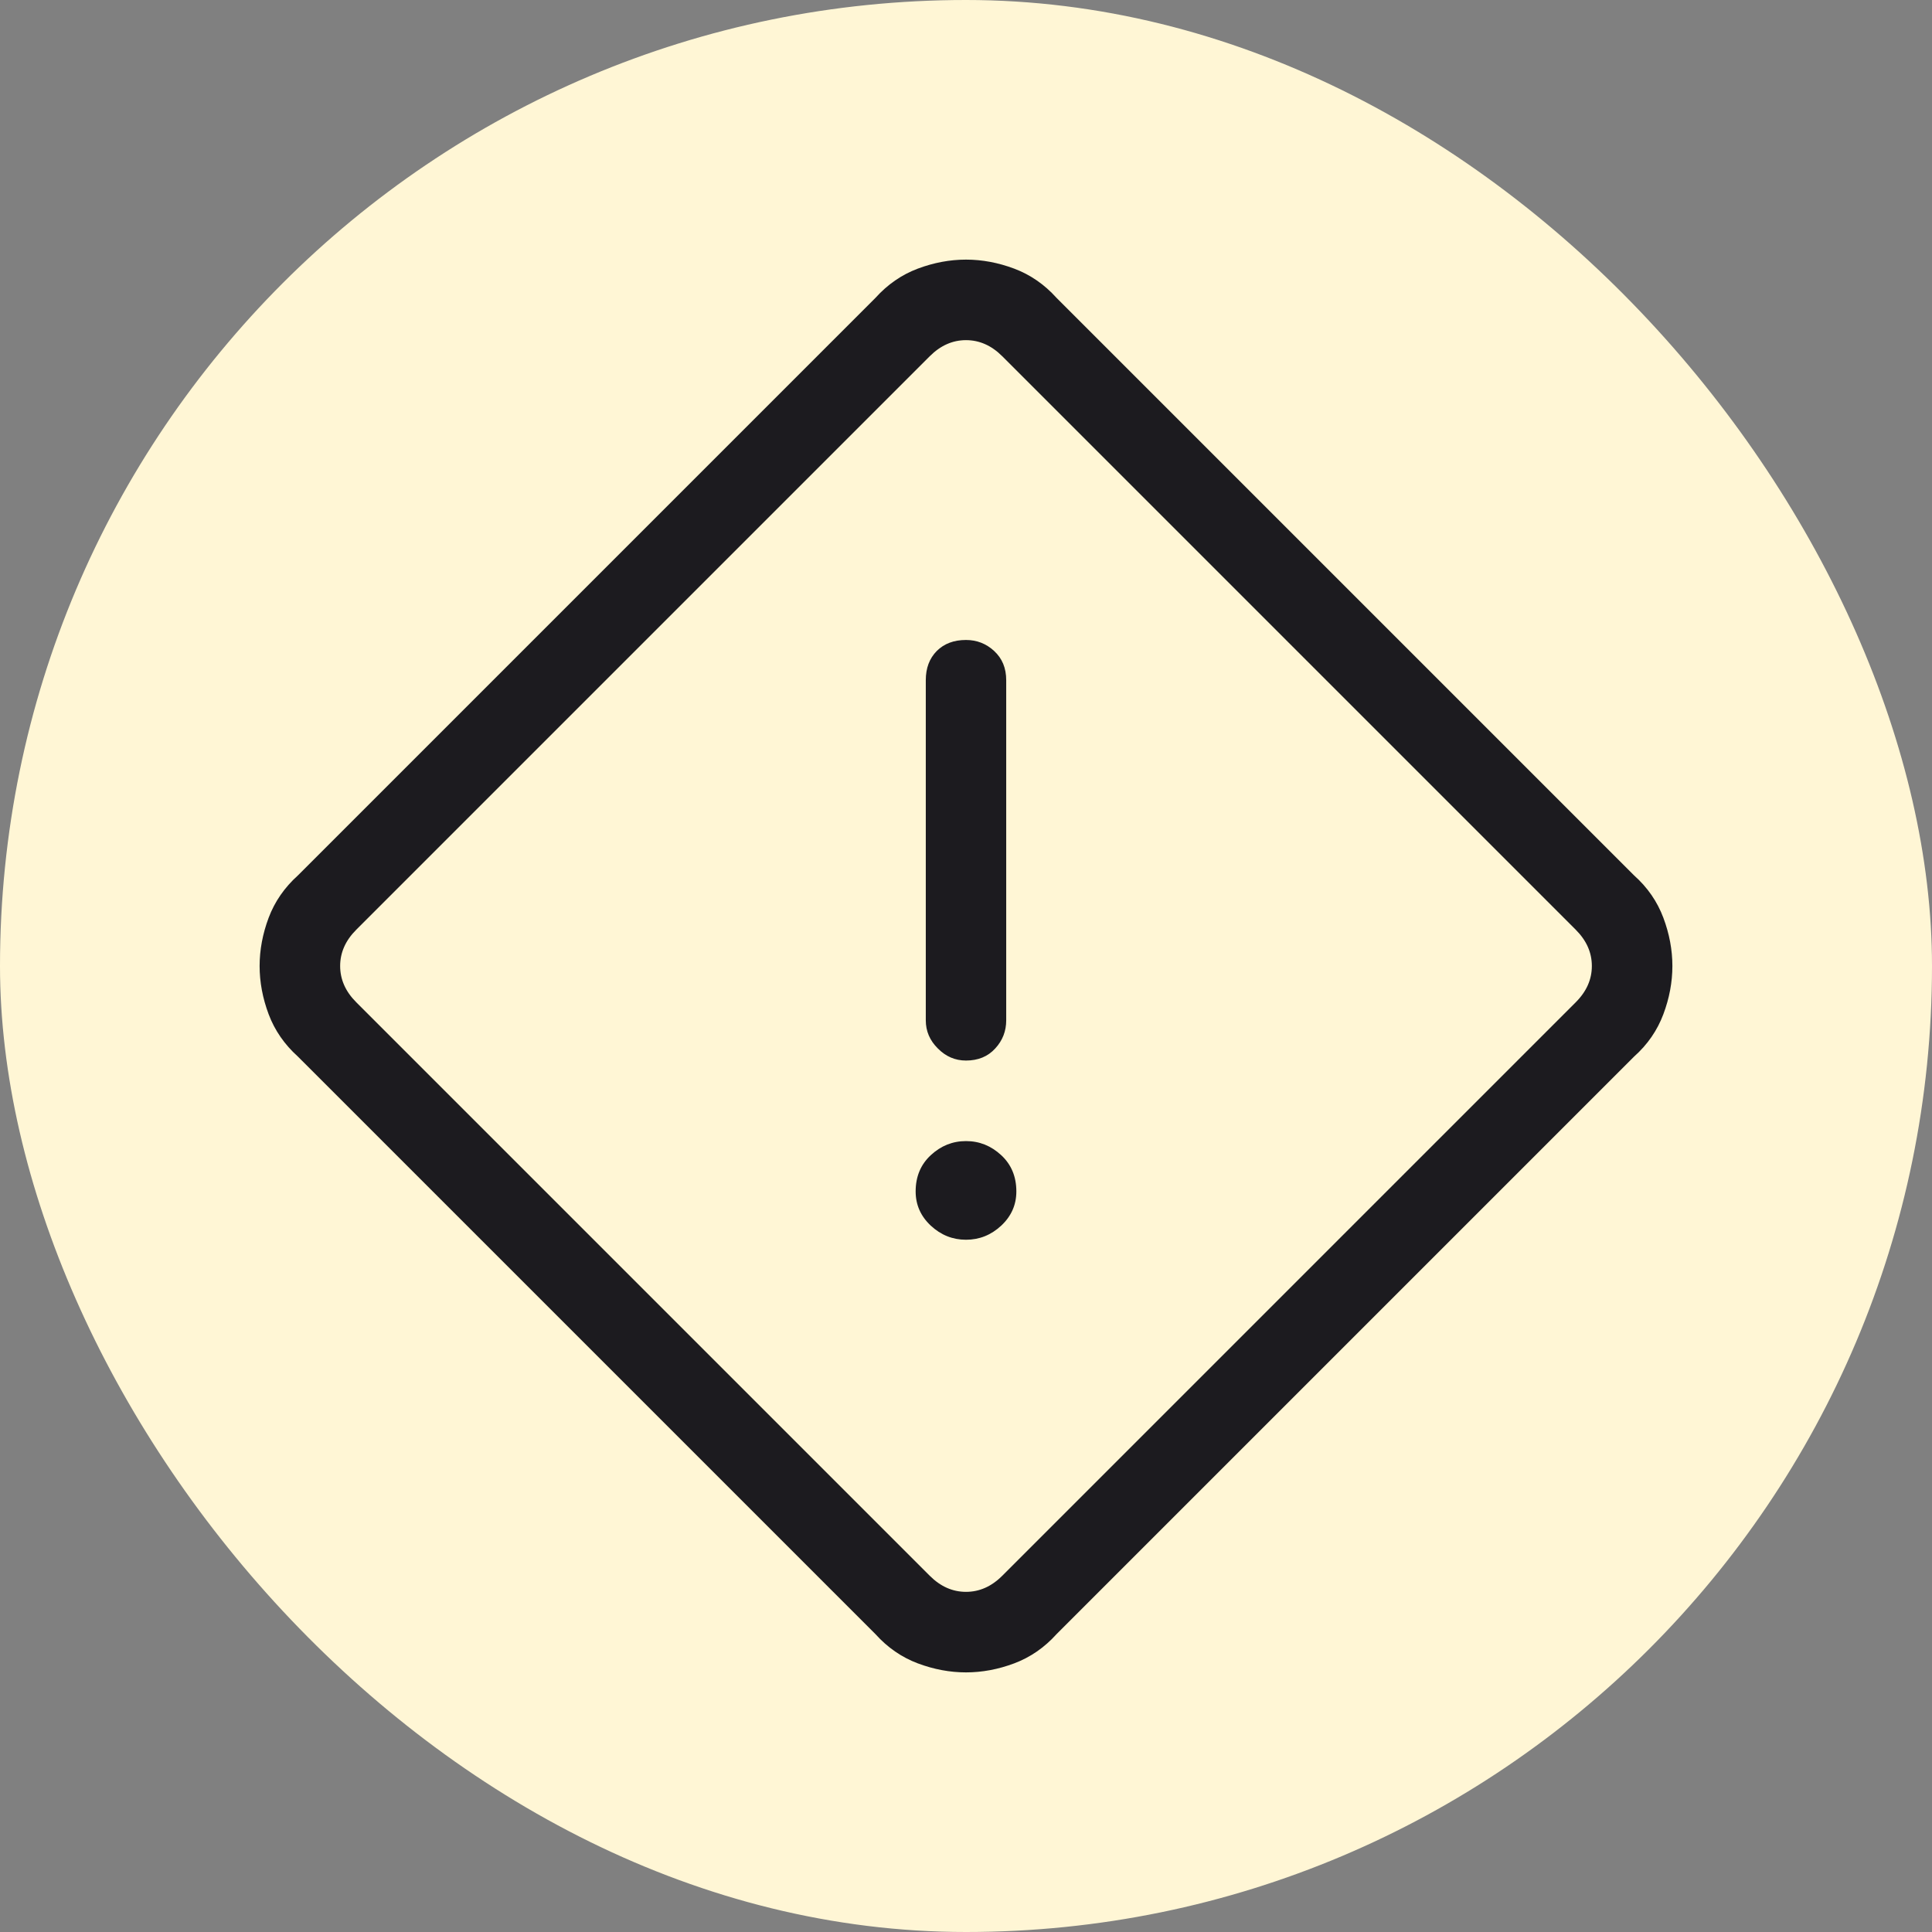 <svg width="16" height="16" viewBox="0 0 16 16" fill="none" xmlns="http://www.w3.org/2000/svg">
<rect x="0" y="0" width="16" height="16" fill="#808080" stroke="none"/>
<rect width="16" height="16" rx="8" fill="#FFF6D5"/>
<mask id="mask0_446_3565" style="mask-type:alpha" maskUnits="userSpaceOnUse" x="0" y="0" width="16" height="16">
<rect width="16" height="16" fill="#D9D9D9"/>
</mask>
<g mask="url(#mask0_446_3565)">
<path d="M8.75 13.533C8.65 13.644 8.533 13.725 8.4 13.775C8.267 13.825 8.133 13.85 8 13.85C7.867 13.85 7.733 13.825 7.6 13.775C7.467 13.725 7.35 13.644 7.25 13.533L2.467 8.75C2.356 8.65 2.275 8.533 2.225 8.4C2.175 8.267 2.15 8.133 2.15 8C2.15 7.867 2.175 7.733 2.225 7.6C2.275 7.467 2.356 7.35 2.467 7.25L7.25 2.467C7.35 2.356 7.467 2.275 7.6 2.225C7.733 2.175 7.867 2.15 8 2.15C8.133 2.15 8.267 2.175 8.4 2.225C8.533 2.275 8.65 2.356 8.75 2.467L13.533 7.25C13.645 7.35 13.725 7.467 13.775 7.6C13.825 7.733 13.85 7.867 13.85 8C13.85 8.133 13.825 8.267 13.775 8.4C13.725 8.533 13.645 8.65 13.533 8.75L8.75 13.533ZM8.3 13.05L13.05 8.3C13.139 8.211 13.183 8.111 13.183 8C13.183 7.889 13.139 7.789 13.05 7.7L8.3 2.95C8.211 2.861 8.111 2.817 8 2.817C7.889 2.817 7.789 2.861 7.7 2.95L2.95 7.7C2.861 7.789 2.817 7.889 2.817 8C2.817 8.111 2.861 8.211 2.95 8.3L7.7 13.05C7.789 13.139 7.889 13.183 8 13.183C8.111 13.183 8.211 13.139 8.3 13.05ZM8 8.783C8.1 8.783 8.181 8.75 8.242 8.683C8.303 8.617 8.333 8.539 8.333 8.45V5.633C8.333 5.533 8.3 5.453 8.233 5.391C8.167 5.33 8.089 5.3 8 5.3C7.9 5.3 7.819 5.33 7.758 5.391C7.697 5.453 7.667 5.533 7.667 5.633V8.45C7.667 8.539 7.7 8.617 7.767 8.683C7.833 8.75 7.911 8.783 8 8.783ZM8 10.267C8.111 10.267 8.208 10.228 8.292 10.15C8.375 10.072 8.417 9.978 8.417 9.867C8.417 9.744 8.375 9.644 8.292 9.567C8.208 9.489 8.111 9.45 8 9.45C7.889 9.45 7.792 9.489 7.708 9.567C7.625 9.644 7.583 9.744 7.583 9.867C7.583 9.978 7.625 10.072 7.708 10.15C7.792 10.228 7.889 10.267 8 10.267Z" fill="#1C1B1F"/>
</g>
</svg>
